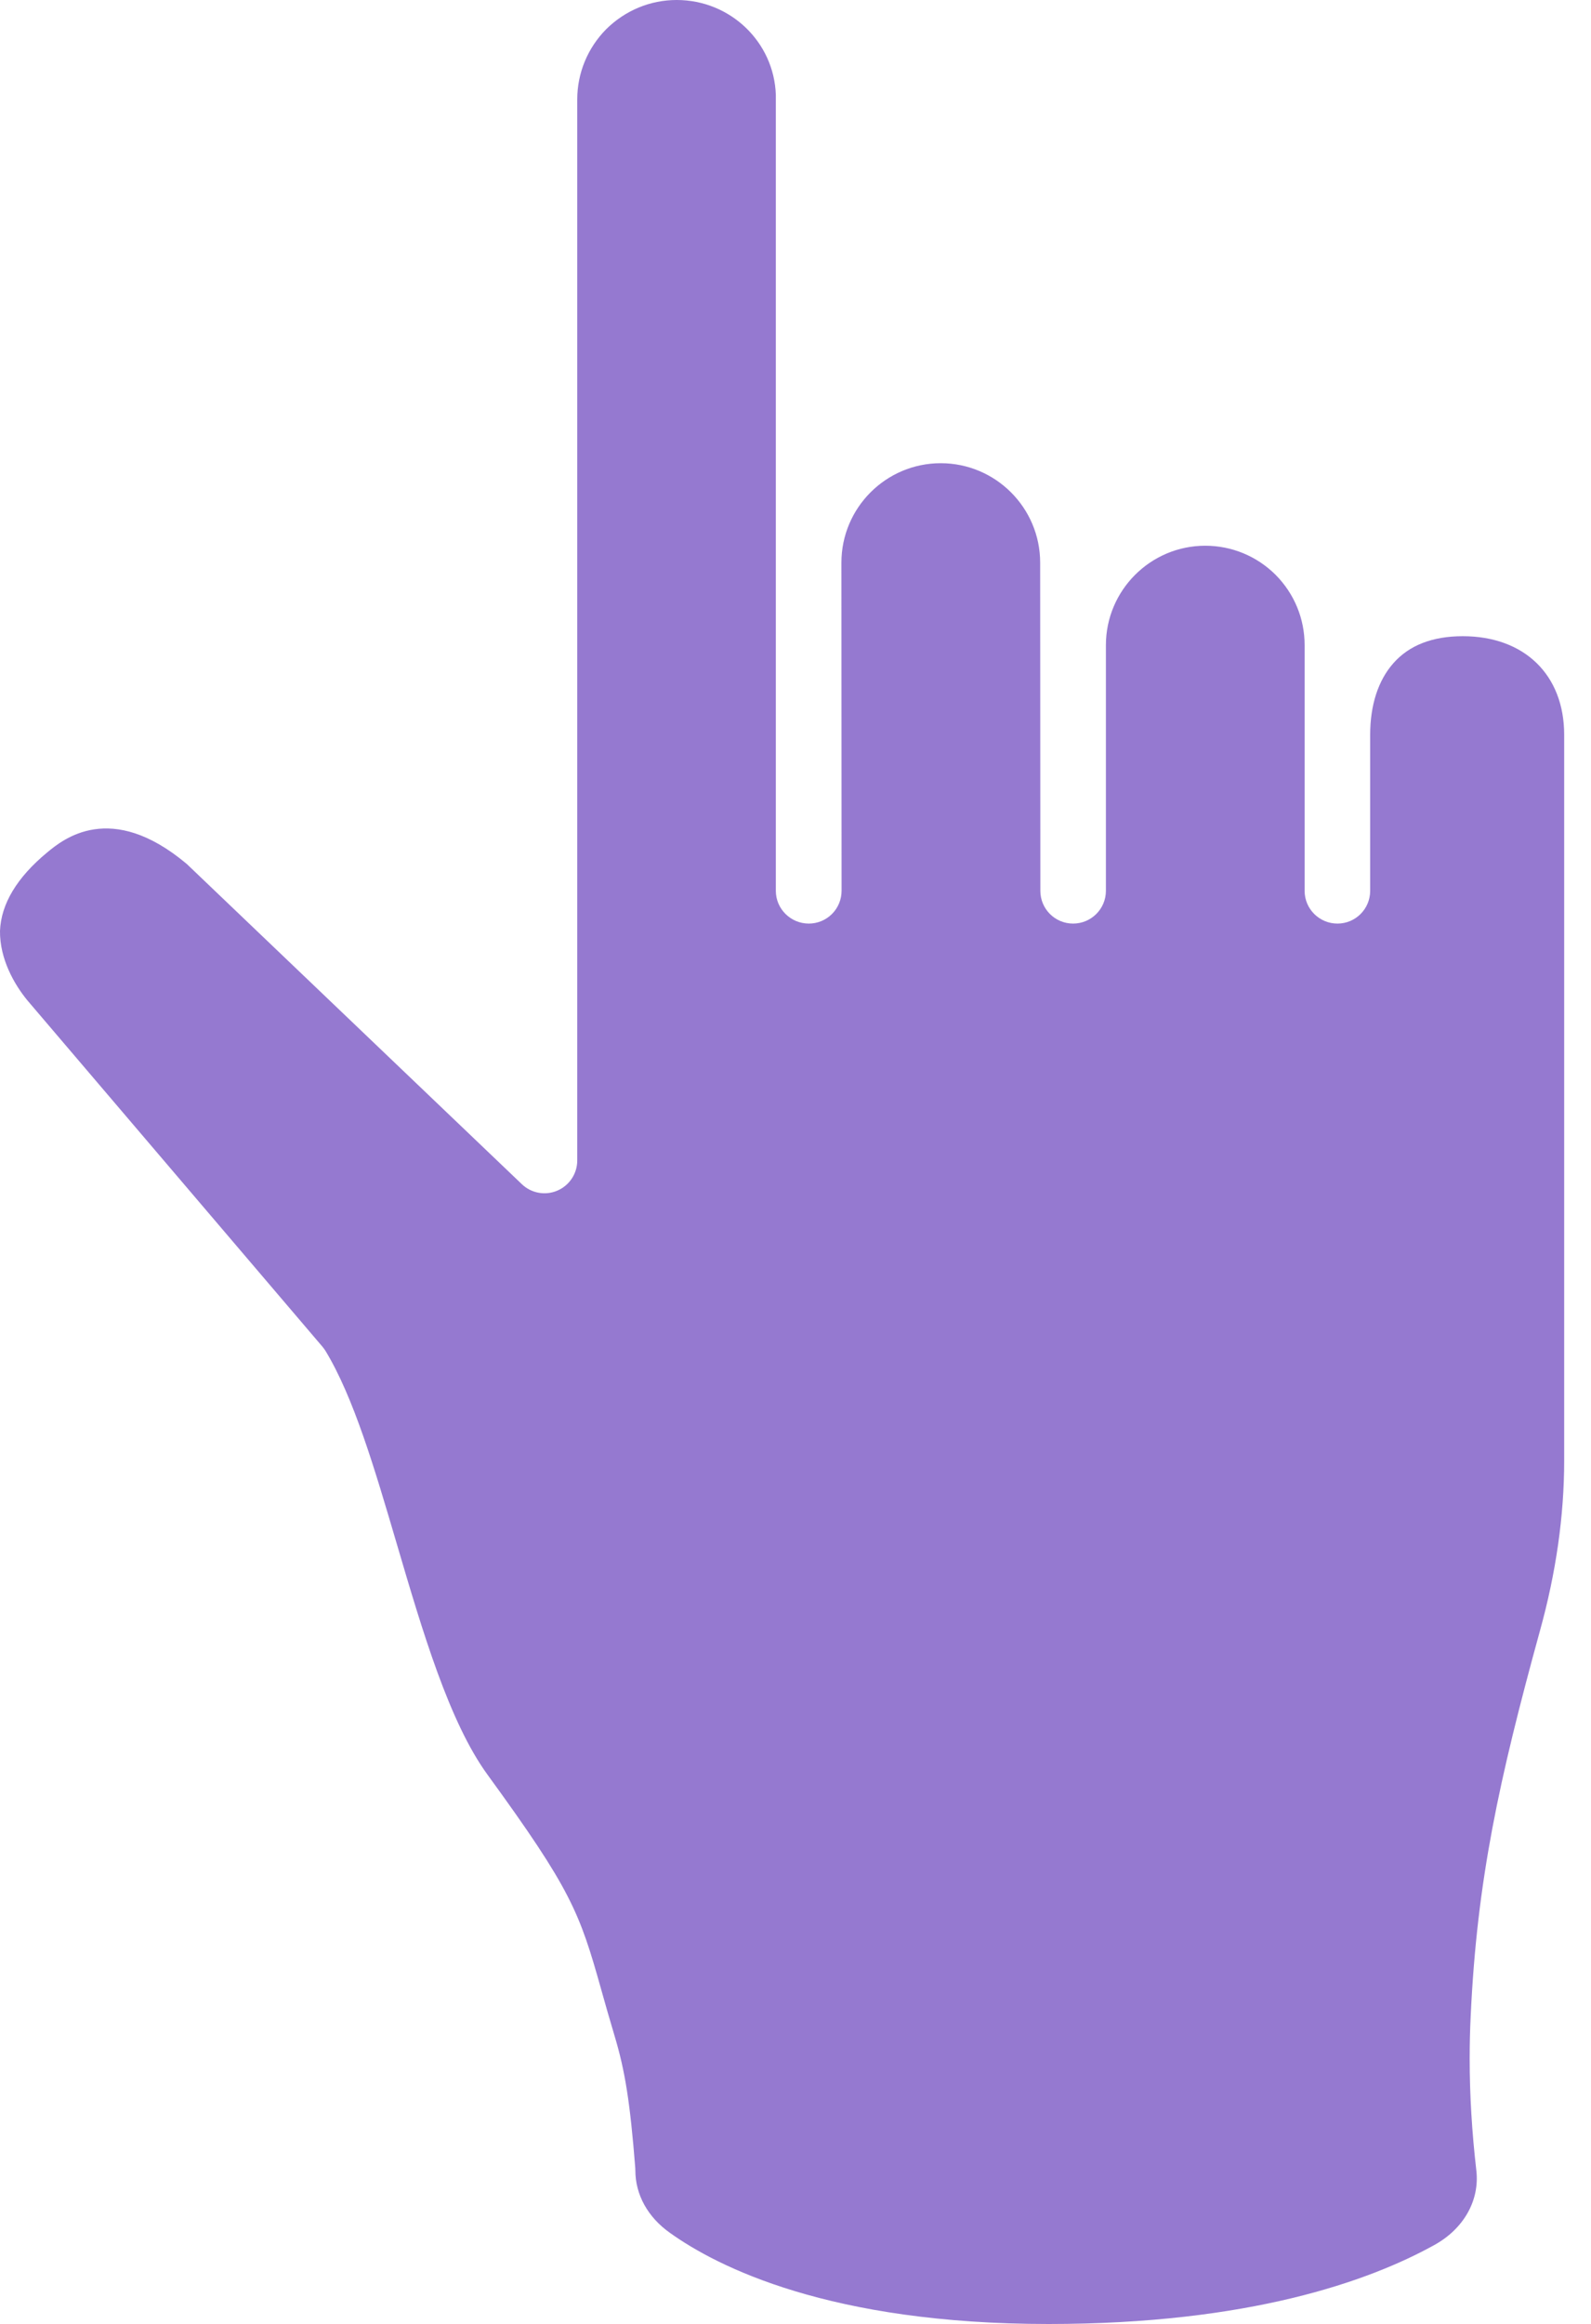 <?xml version="1.0" encoding="UTF-8"?> <svg xmlns="http://www.w3.org/2000/svg" width="50" height="73" viewBox="0 0 50 73" fill="none"> <path fill-rule="evenodd" clip-rule="evenodd" d="M26.147 28.709C25.953 28.903 25.691 29.011 25.419 29.011C24.849 29.011 24.382 28.55 24.382 27.982V2.979C24.326 1.324 22.955 -5.97642e-05 21.265 -5.97642e-05C20.436 -5.97642e-05 19.649 0.326 19.05 0.918C18.468 1.507 18.141 2.295 18.141 3.124V36.452C18.141 36.865 17.895 37.237 17.516 37.399C17.138 37.562 16.698 37.482 16.4 37.197L5.87 27.139C3.475 25.128 1.976 26.369 1.483 26.776C0.531 27.563 0.033 28.394 0 29.242C-0.01 30.125 0.452 30.929 0.866 31.43L10.132 42.3C10.167 42.341 10.198 42.386 10.228 42.431C11.114 43.891 11.771 46.122 12.466 48.483C13.278 51.242 14.117 54.094 15.322 55.747C17.953 59.359 18.215 60.072 18.898 62.508C19.015 62.922 19.146 63.389 19.313 63.946C19.646 65.051 19.804 66.059 19.964 68.095C19.965 68.122 19.967 68.148 19.967 68.175C19.967 68.941 20.362 69.647 21.05 70.134C22.547 71.207 26.08 73 32.955 73C39.256 73 43.017 71.656 45.062 70.527C45.995 70.019 46.507 69.121 46.396 68.173C46.258 66.977 46.187 65.806 46.187 64.667C46.187 64.216 46.197 63.769 46.219 63.326C46.416 59.069 47.108 55.91 48.397 51.22C48.901 49.402 49.157 47.608 49.157 45.884V23.08C49.157 21.199 47.906 19.984 45.971 19.984C45.018 19.984 44.283 20.269 43.786 20.836C43.311 21.374 43.06 22.15 43.06 23.08V27.982C43.06 28.55 42.601 29.011 42.032 29.011C41.462 29.011 41 28.55 41 27.982V20.266C41 19.434 40.677 18.649 40.085 18.053C39.495 17.468 38.709 17.142 37.878 17.142C36.156 17.142 34.755 18.543 34.755 20.266V27.982C34.755 28.55 34.293 29.011 33.724 29.011C33.156 29.011 32.695 28.552 32.695 27.982L32.689 17.675C32.689 15.951 31.288 14.55 29.564 14.55C27.842 14.55 26.443 15.951 26.443 17.673L26.448 27.982C26.448 28.253 26.34 28.516 26.147 28.709Z" fill="#9579D0"></path> </svg> 